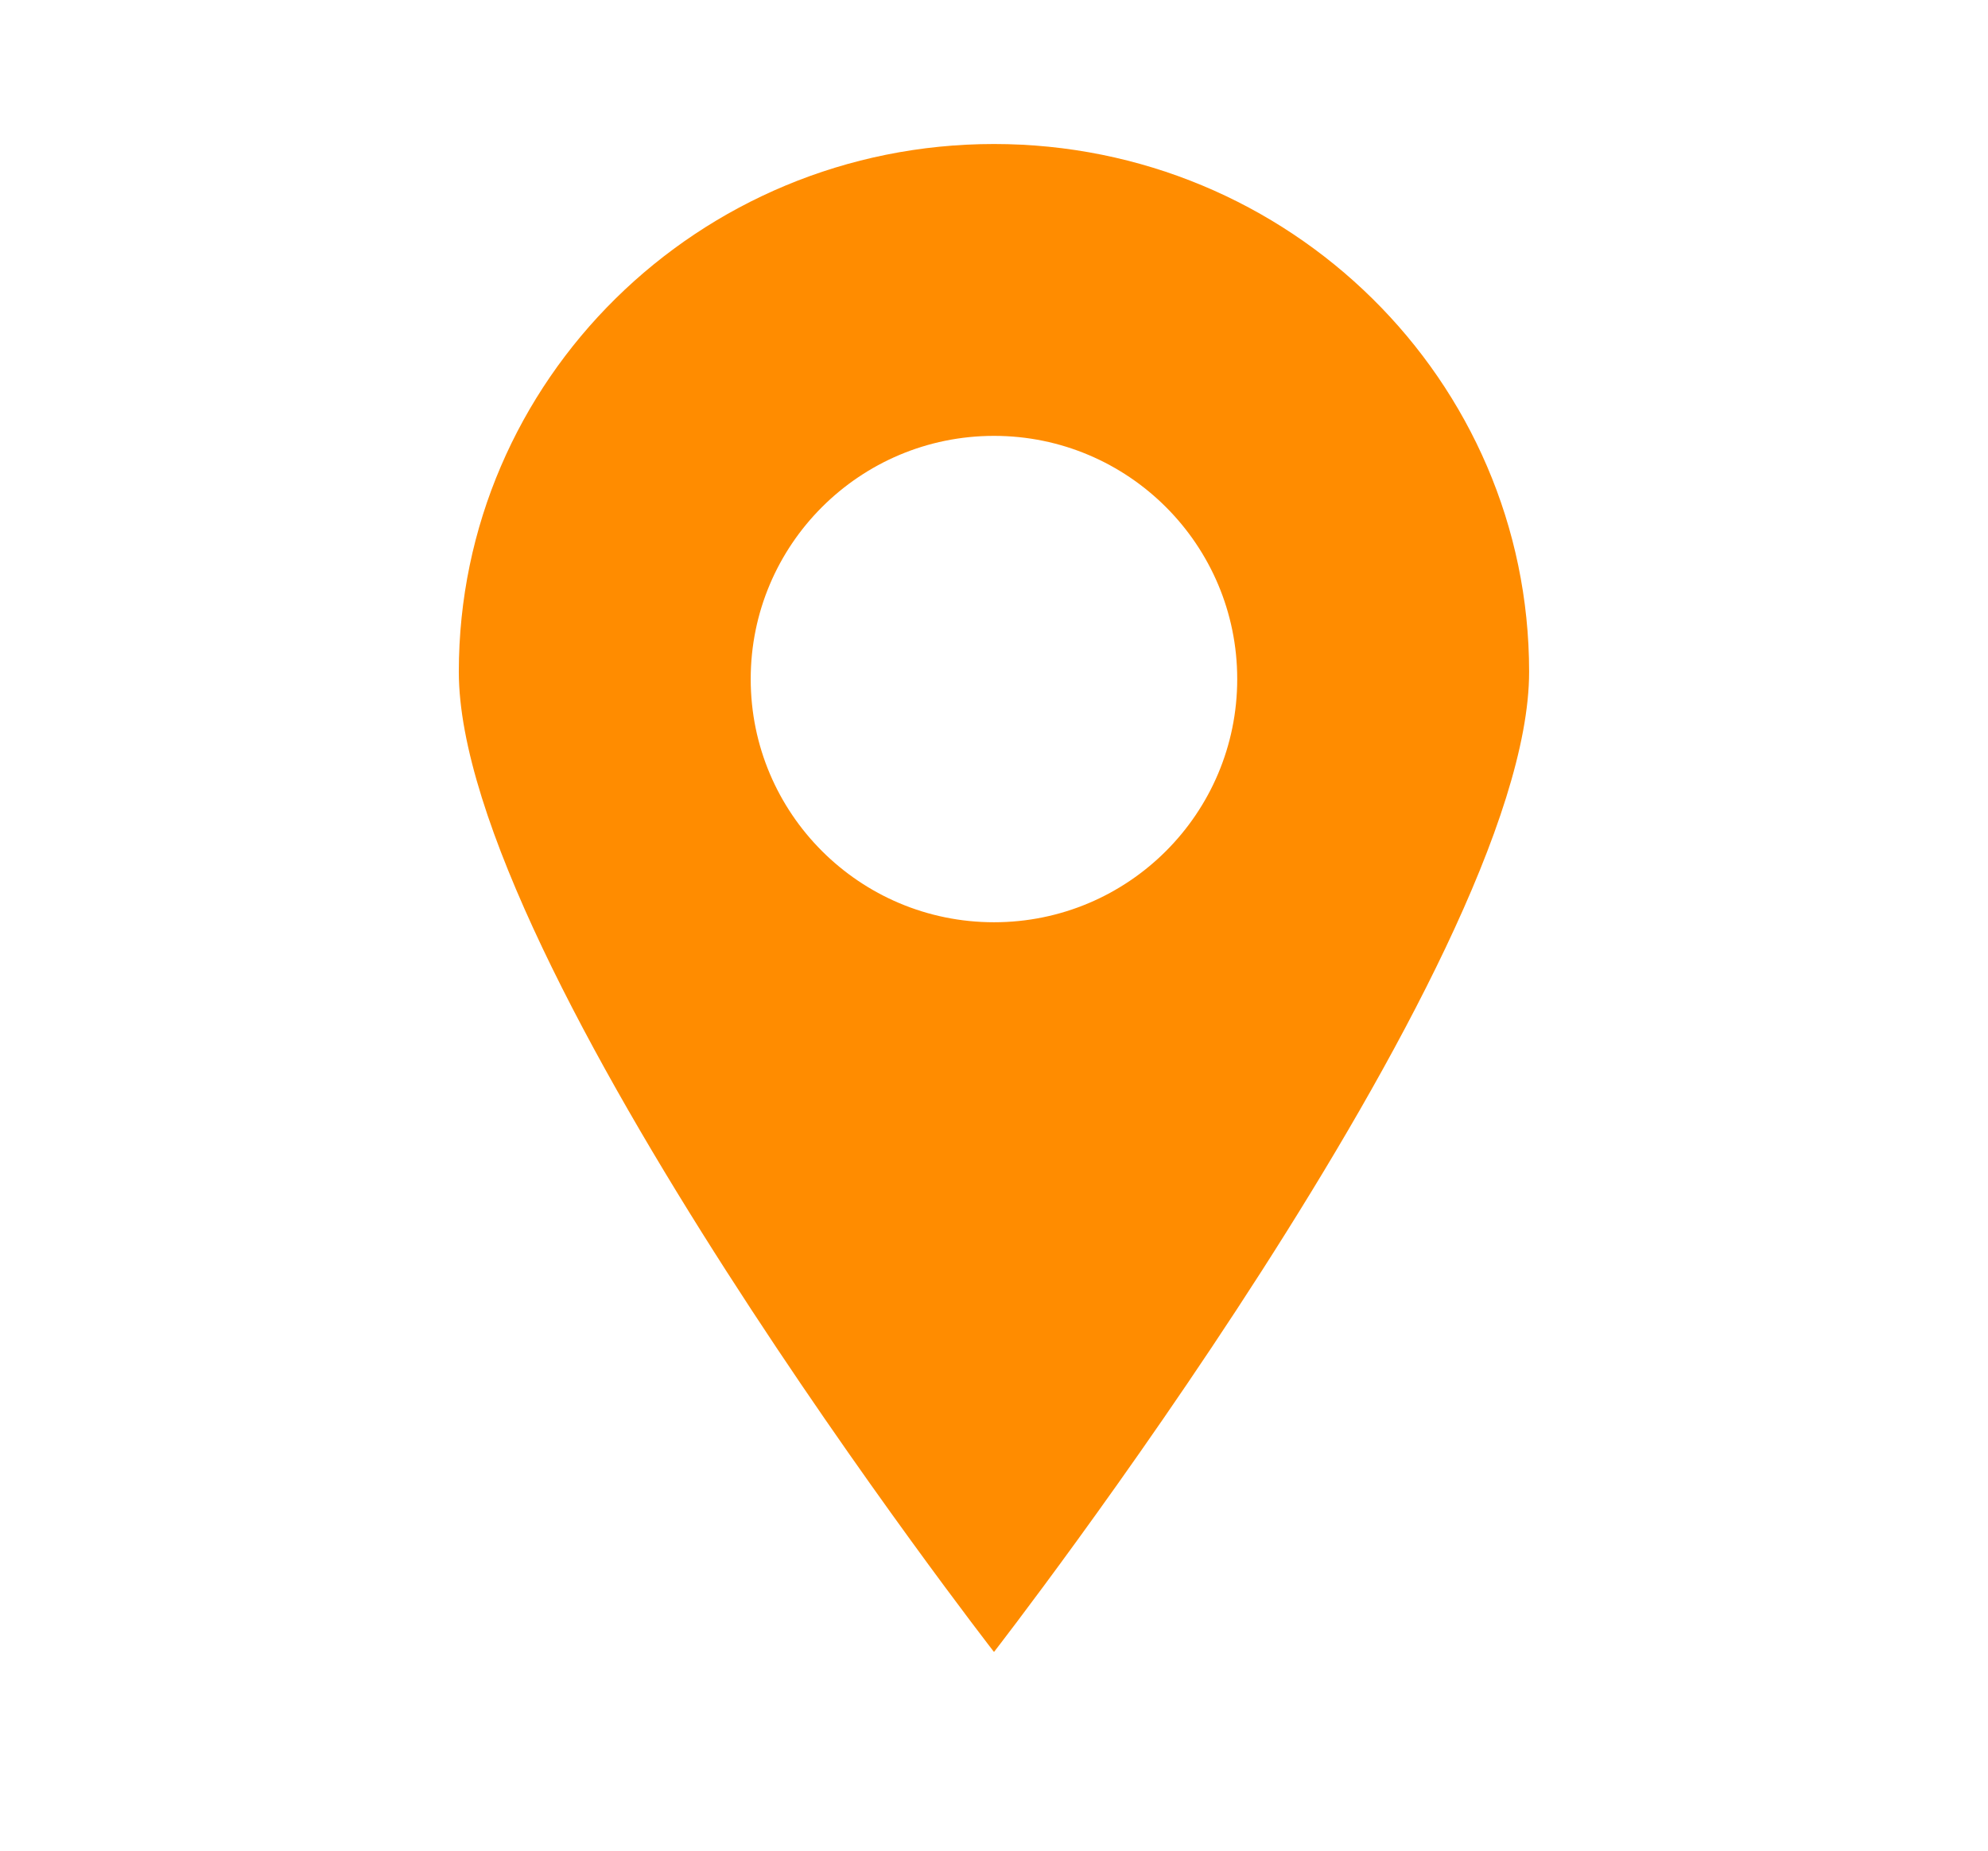 <svg width="29" height="27" viewBox="0 0 29 27" fill="none" xmlns="http://www.w3.org/2000/svg">
<path d="M14.5 2.101C10.188 2.101 6.693 5.548 6.693 9.801C6.693 14.054 14.5 24.101 14.5 24.101C14.5 24.101 22.306 14.054 22.306 9.801C22.306 5.548 18.811 2.101 14.5 2.101ZM14.5 13.455C12.54 13.455 10.951 11.867 10.951 9.907C10.951 7.948 12.54 6.359 14.5 6.359C16.459 6.359 18.048 7.948 18.048 9.907C18.048 11.867 16.46 13.455 14.5 13.455Z" fill="#FF8C00"/>
</svg>
